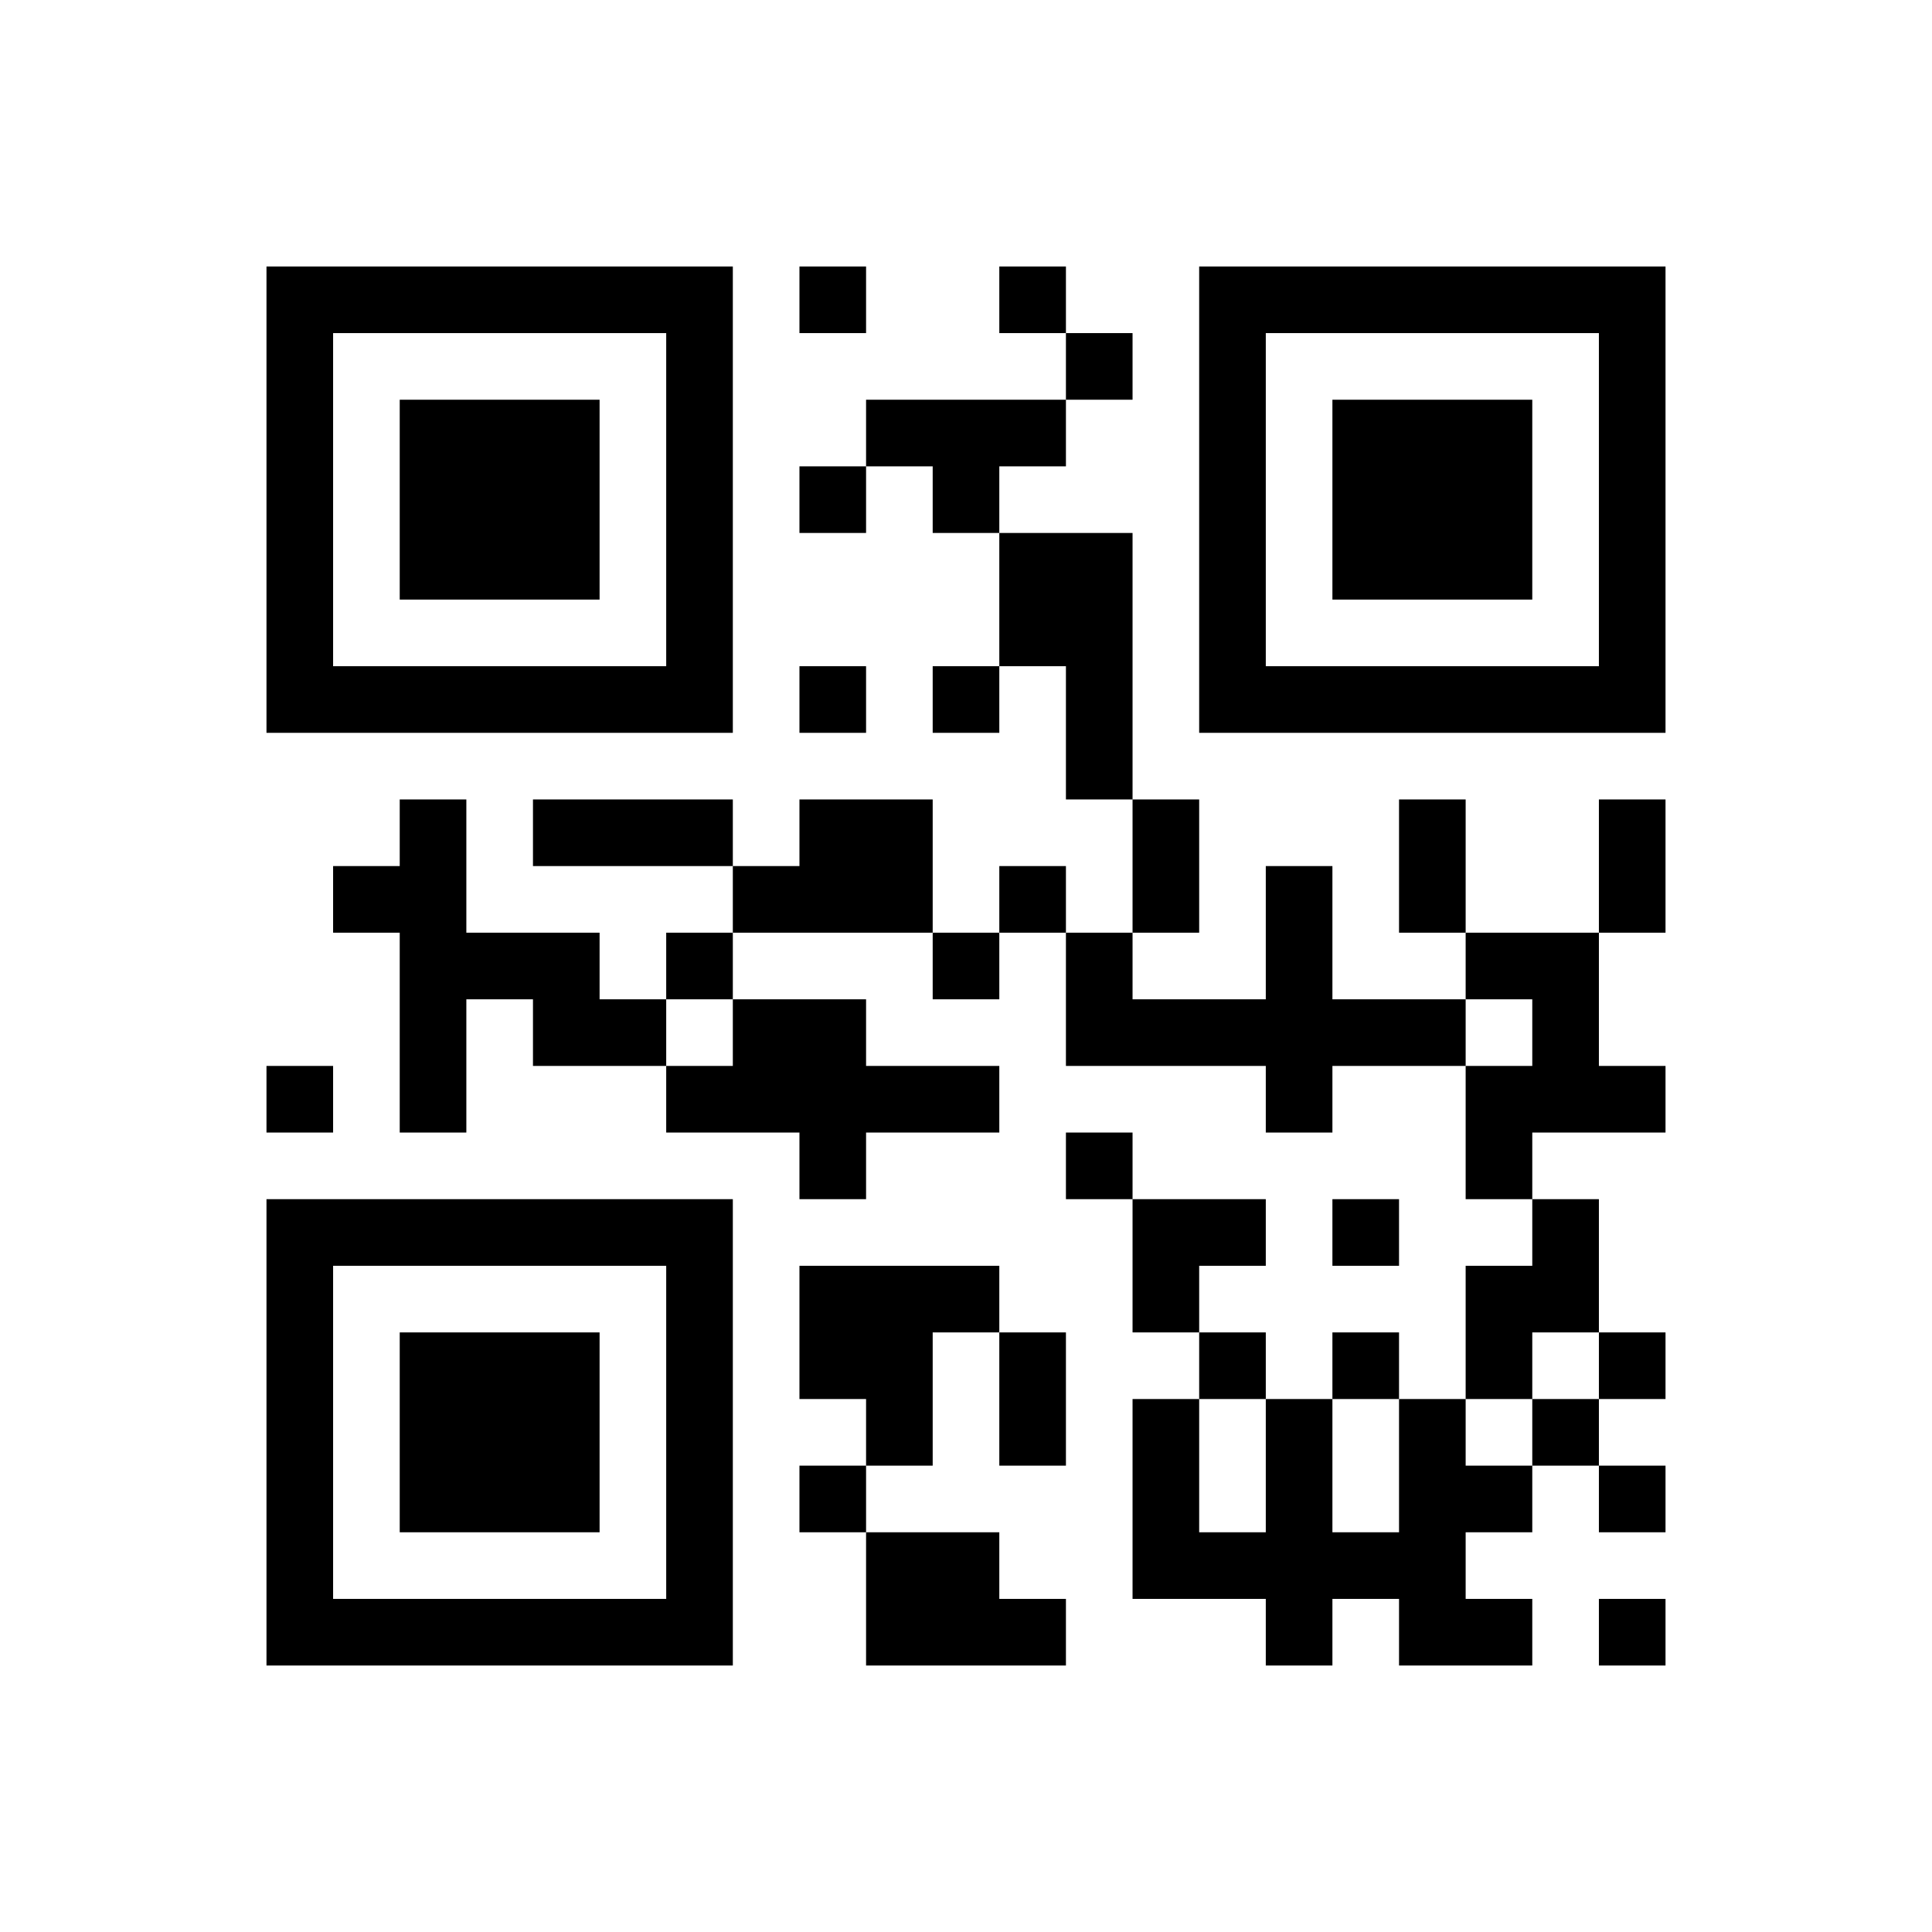 ﻿<?xml version="1.0" encoding="UTF-8"?>
<!DOCTYPE svg PUBLIC "-//W3C//DTD SVG 1.1//EN" "http://www.w3.org/Graphics/SVG/1.1/DTD/svg11.dtd">
<svg xmlns="http://www.w3.org/2000/svg" version="1.1" viewBox="0 0 29 29" stroke="none">
	<rect width="100%" height="100%" fill="#ffffff"/>
	<path d="M4,4h7v1h-7z M12,4h1v1h-1z M15,4h1v1h-1z M18,4h7v1h-7z M4,5h1v6h-1z M10,5h1v6h-1z M16,5h1v1h-1z M18,5h1v6h-1z M24,5h1v6h-1z M6,6h3v3h-3z M13,6h3v1h-3z M20,6h3v3h-3z M12,7h1v1h-1z M14,7h1v1h-1z M15,8h2v2h-2z M5,10h5v1h-5z M12,10h1v1h-1z M14,10h1v1h-1z M16,10h1v2h-1z M19,10h5v1h-5z M6,12h1v5h-1z M8,12h3v1h-3z M12,12h2v2h-2z M17,12h1v2h-1z M21,12h1v2h-1z M24,12h1v2h-1z M5,13h1v1h-1z M11,13h1v1h-1z M15,13h1v1h-1z M19,13h1v4h-1z M7,14h2v1h-2z M10,14h1v1h-1z M14,14h1v1h-1z M16,14h1v2h-1z M22,14h2v1h-2z M8,15h2v1h-2z M11,15h2v2h-2z M17,15h2v1h-2z M20,15h2v1h-2z M23,15h1v2h-1z M4,16h1v1h-1z M10,16h1v1h-1z M13,16h2v1h-2z M22,16h1v2h-1z M24,16h1v1h-1z M12,17h1v1h-1z M16,17h1v1h-1z M4,18h7v1h-7z M17,18h2v1h-2z M20,18h1v1h-1z M23,18h1v2h-1z M4,19h1v6h-1z M10,19h1v6h-1z M12,19h2v2h-2z M14,19h1v1h-1z M17,19h1v1h-1z M22,19h1v2h-1z M6,20h3v3h-3z M15,20h1v2h-1z M18,20h1v1h-1z M20,20h1v1h-1z M24,20h1v1h-1z M13,21h1v1h-1z M17,21h1v3h-1z M19,21h1v4h-1z M21,21h1v4h-1z M23,21h1v1h-1z M12,22h1v1h-1z M22,22h1v1h-1z M24,22h1v1h-1z M13,23h2v2h-2z M18,23h1v1h-1z M20,23h1v1h-1z M5,24h5v1h-5z M15,24h1v1h-1z M22,24h1v1h-1z M24,24h1v1h-1z" fill="#000000"/>
</svg>

